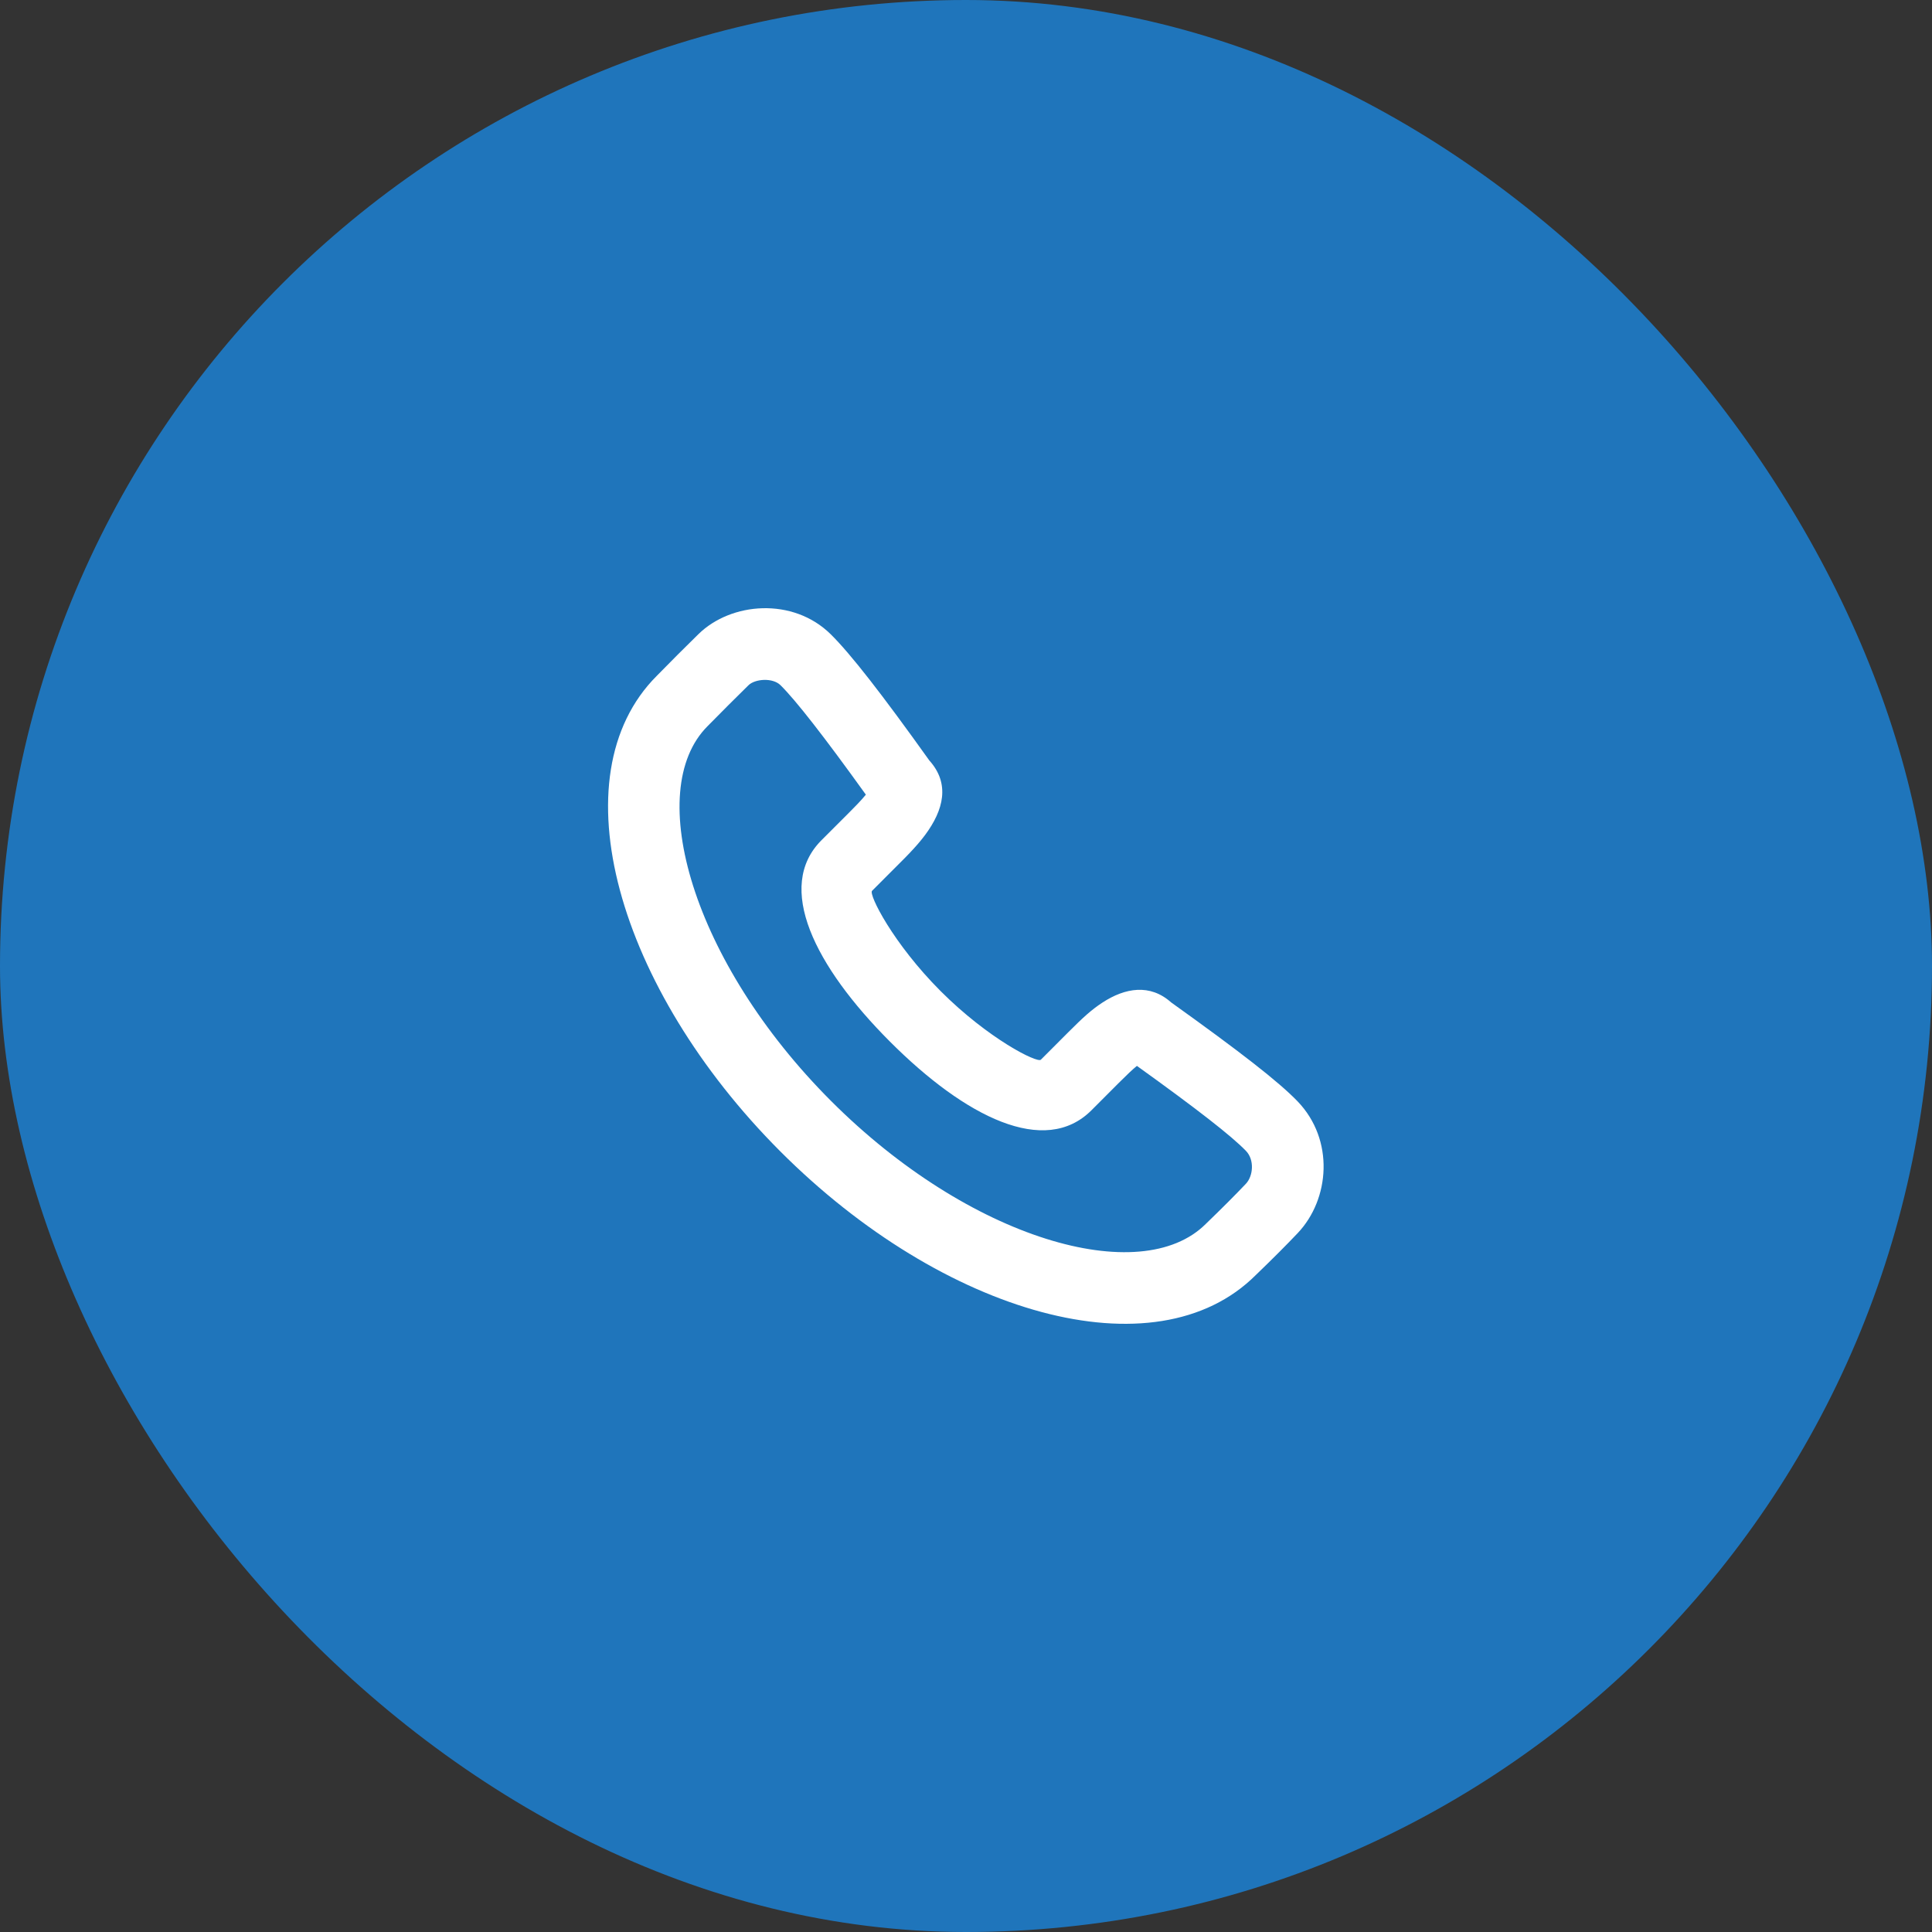 <?xml version="1.0" encoding="UTF-8"?> <svg xmlns="http://www.w3.org/2000/svg" width="54" height="54" viewBox="0 0 54 54" fill="none"><rect x="0" y="0" width="54" height="54" fill="#333333" stroke="none"/> <rect width="54" height="54" rx="27" fill="#1F75BB"></rect> <path fill-rule="evenodd" clip-rule="evenodd" d="M25.857 23.338C26.375 22.64 26.56 21.904 25.974 21.254C24.66 19.414 23.775 18.276 23.22 17.729C22.166 16.687 20.431 16.828 19.518 17.728C19.027 18.211 18.861 18.377 18.358 18.889C15.552 21.696 17.263 27.63 21.811 32.183C26.359 36.735 32.293 38.447 35.104 35.634C35.569 35.186 35.962 34.792 36.273 34.464C37.168 33.518 37.304 31.86 36.267 30.782C35.735 30.23 34.65 29.389 32.733 28.017C32.146 27.492 31.449 27.606 30.811 28.024C30.504 28.226 30.28 28.43 29.858 28.852L29.092 29.619C28.991 29.72 27.621 29.033 26.291 27.702C24.96 26.369 24.274 24.999 24.374 24.899L25.141 24.131C25.275 23.997 25.339 23.933 25.421 23.846C25.592 23.666 25.734 23.503 25.857 23.338ZM30.506 31.033L31.272 30.266C31.504 30.034 31.655 29.891 31.777 29.792C33.457 30.998 34.43 31.757 34.827 32.17C35.066 32.418 35.029 32.87 34.821 33.089C34.534 33.392 34.161 33.766 33.704 34.207C31.886 36.026 27.096 34.644 23.225 30.769C19.353 26.893 17.972 22.103 19.776 20.297C20.278 19.788 20.437 19.629 20.92 19.153C21.102 18.974 21.596 18.934 21.816 19.152C22.243 19.574 23.035 20.588 24.201 22.211C24.14 22.286 24.065 22.371 23.973 22.467C23.906 22.538 23.85 22.595 23.727 22.718L22.961 23.484C21.658 24.787 22.768 27.005 24.877 29.116C26.985 31.225 29.203 32.336 30.506 31.033Z" fill="white"></path> </svg> 